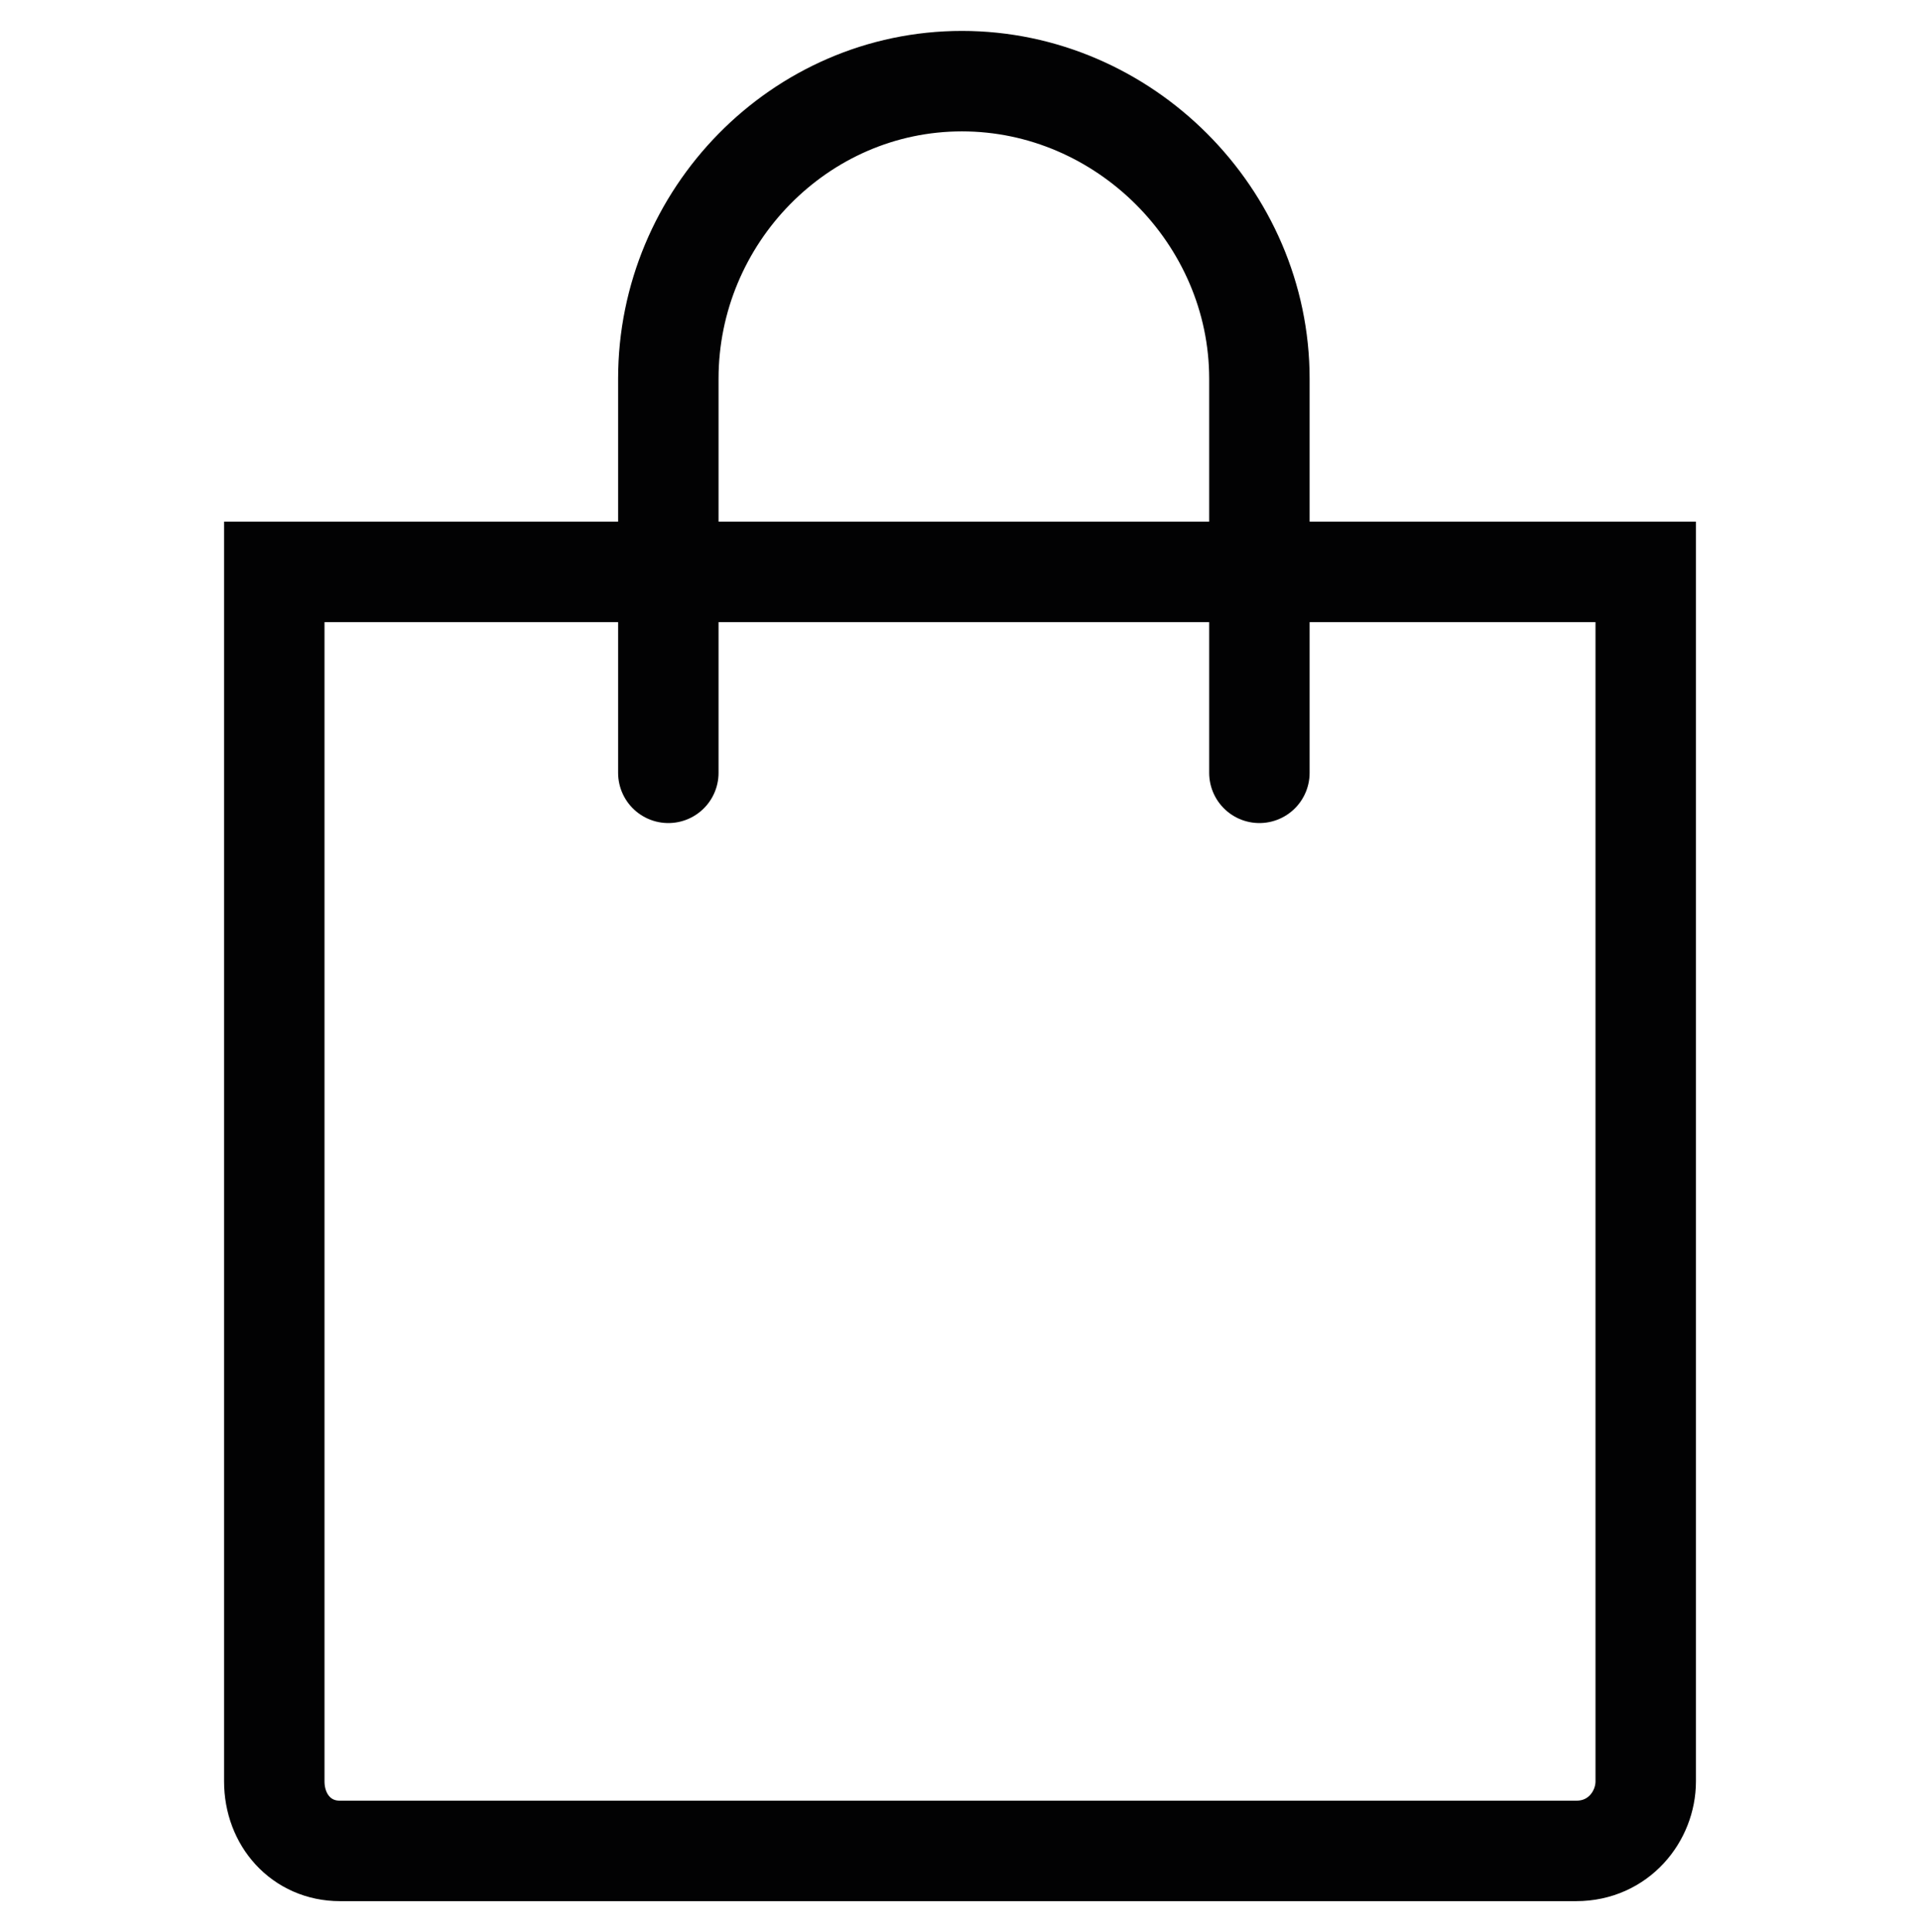 <svg xml:space="preserve" style="enable-background:new 0 0 49.7 50;" viewBox="0 0 49.7 50" y="0px" x="0px" xmlns:xlink="http://www.w3.org/1999/xlink" xmlns="http://www.w3.org/2000/svg" id="Layer_1" version="1.1">
<style type="text/css">
	.st0{display:none;fill:none;stroke:#020203;stroke-width:2.6;stroke-linecap:round;}
	.st1{display:none;}
	.st2{display:inline;fill:#020203;stroke:#FFFFFF;stroke-width:2;}
	.st3{display:inline;fill:#020203;}
	.st4{display:inline;fill:none;stroke:#020203;stroke-width:2.6;stroke-linecap:round;}
	.st5{display:inline;fill:#FFFFFF;stroke:#020203;stroke-width:2.6;}
	.st6{fill:none;stroke:#020203;stroke-width:2.6;stroke-linecap:round;}
</style>
<path d="M9.9,39.1c2,1.7,4.3,3.4,6.1,4.7c1.3,1,2.7,2,4.1,2.9c1.4,0.8,3,1.5,4.7,1.5s3.4-0.7,4.7-1.5
	c1.4-0.8,2.8-1.9,4.1-2.9c3.5-2.8,8.2-6,11.7-10c3.6-4.1,6.4-9.1,6.4-15.7c0-6.7-3.8-12.6-9.4-15.1c-5.3-2.4-11.7-1.7-17.6,3.4
	c-5.8-5-12.3-5.8-17.6-3.4c-5.6,2.5-9.4,8.4-9.4,15.1c0,4.1,1,7.5,2.7,10.6" class="st0"></path>
<g class="st1">
	<path d="M45.6,7.7c0.9,0,1.8,0.4,2.5,1s1,1.5,1,2.5v27.7c0,0.9-0.4,1.8-1,2.5c-0.6,0.6-1.5,1-2.5,1H4
		c-0.9,0-1.8-0.4-2.5-1c-0.6-0.6-1-1.5-1-2.5V11.2c0-0.9,0.4-1.8,1-2.5s1.5-1,2.5-1C4,7.7,45.6,7.7,45.6,7.7z M4,4.2
		c-1.8,0-3.6,0.7-4.9,2.1c-1.3,1.3-2,3.1-2,4.9v27.7c0,1.8,0.7,3.6,2.1,4.9C0.4,45,2.2,45.8,4,45.8h41.6c1.8,0,3.6-0.7,4.9-2.1
		c1.3-1.3,2.1-3.1,2.1-4.9V11.2c0-1.8-0.7-3.6-2.1-4.9c-1.3-1.3-3.1-2.1-4.9-2.1C45.7,4.2,4,4.2,4,4.2z" class="st2"></path>
	<path d="M18.3,18.5v12.7H16l-5.5-8h-0.1v8H7.8V18.5h2.4l5.4,8h0.2v-8H18.3z" class="st3"></path>
	<path d="M32,24.8c0,1.4-0.2,2.6-0.8,3.6c-0.5,0.9-1.2,1.7-2.1,2.2c-0.9,0.5-1.9,0.8-3,0.8c-1.1,0-2.1-0.2-3-0.8
		c-0.9-0.6-1.6-1.3-2.1-2.2s-0.8-2.1-0.8-3.6c0-1.4,0.2-2.6,0.8-3.6c0.6-0.9,1.2-1.7,2.1-2.2c0.9-0.6,1.9-0.8,3-0.8
		c1.1,0,2.1,0.2,3,0.8c0.9,0.5,1.6,1.3,2.1,2.2C31.8,22.3,32,23.5,32,24.8z M29.4,24.8c0-0.9-0.2-1.7-0.4-2.3
		c-0.2-0.6-0.6-1.1-1.1-1.4s-1-0.5-1.7-0.5c-0.6,0-1.2,0.2-1.7,0.5s-0.9,0.8-1.1,1.4c-0.2,0.6-0.4,1.3-0.4,2.3
		c0,0.9,0.2,1.7,0.4,2.3c0.2,0.6,0.6,1.1,1.1,1.4c0.5,0.3,1,0.5,1.7,0.5c0.6,0,1.2-0.2,1.7-0.5c0.5-0.3,0.9-0.8,1.1-1.4
		C29.2,26.5,29.4,25.8,29.4,24.8z" class="st3"></path>
	<path d="M32.9,20.7v-2.2h10.3v2.2h-3.8v10.5h-2.6V20.7H32.9z" class="st3"></path>
</g>
<g class="st1">
	<path d="M4.2,24.9h9.2v13.8H6c-0.9,0-1.8-0.8-1.8-1.8V21.4l0,0c0-10.7,8.7-19.5,19.5-19.5h1.1
		c11.4,0,20.6,9.2,20.6,20.6v2.3 M45.5,24.9v12c0,0.9-0.8,1.8-1.8,1.8h-7.4V24.9H45.5z" class="st4"></path>
	<path d="M8.6,39.1v2.7c0,1.9,1.6,3.5,3.5,3.5h6.2" class="st4"></path>
	<path d="M17.9,43.5h4.6c1.3,0,2.3,1,2.3,2.3l0,0c0,1.3-1,2.3-2.3,2.3h-4.6c-1.3,0-2.3-1-2.3-2.3l0,0
		C15.6,44.5,16.6,43.5,17.9,43.5z" class="st5"></path>
</g>
<g>
	<path d="M7.1,46.1V14.8h35.5v31.3c0,0.9-0.7,1.8-1.8,1.8H8.8C7.8,47.9,7.1,47.1,7.1,46.1z" class="st6"></path>
	<path d="M17.3,20V9.8c0-4.2,3.4-7.7,7.6-7.7l0,0c4.2,0,7.7,3.5,7.7,7.7V20" class="st6"></path>
</g>
</svg>
